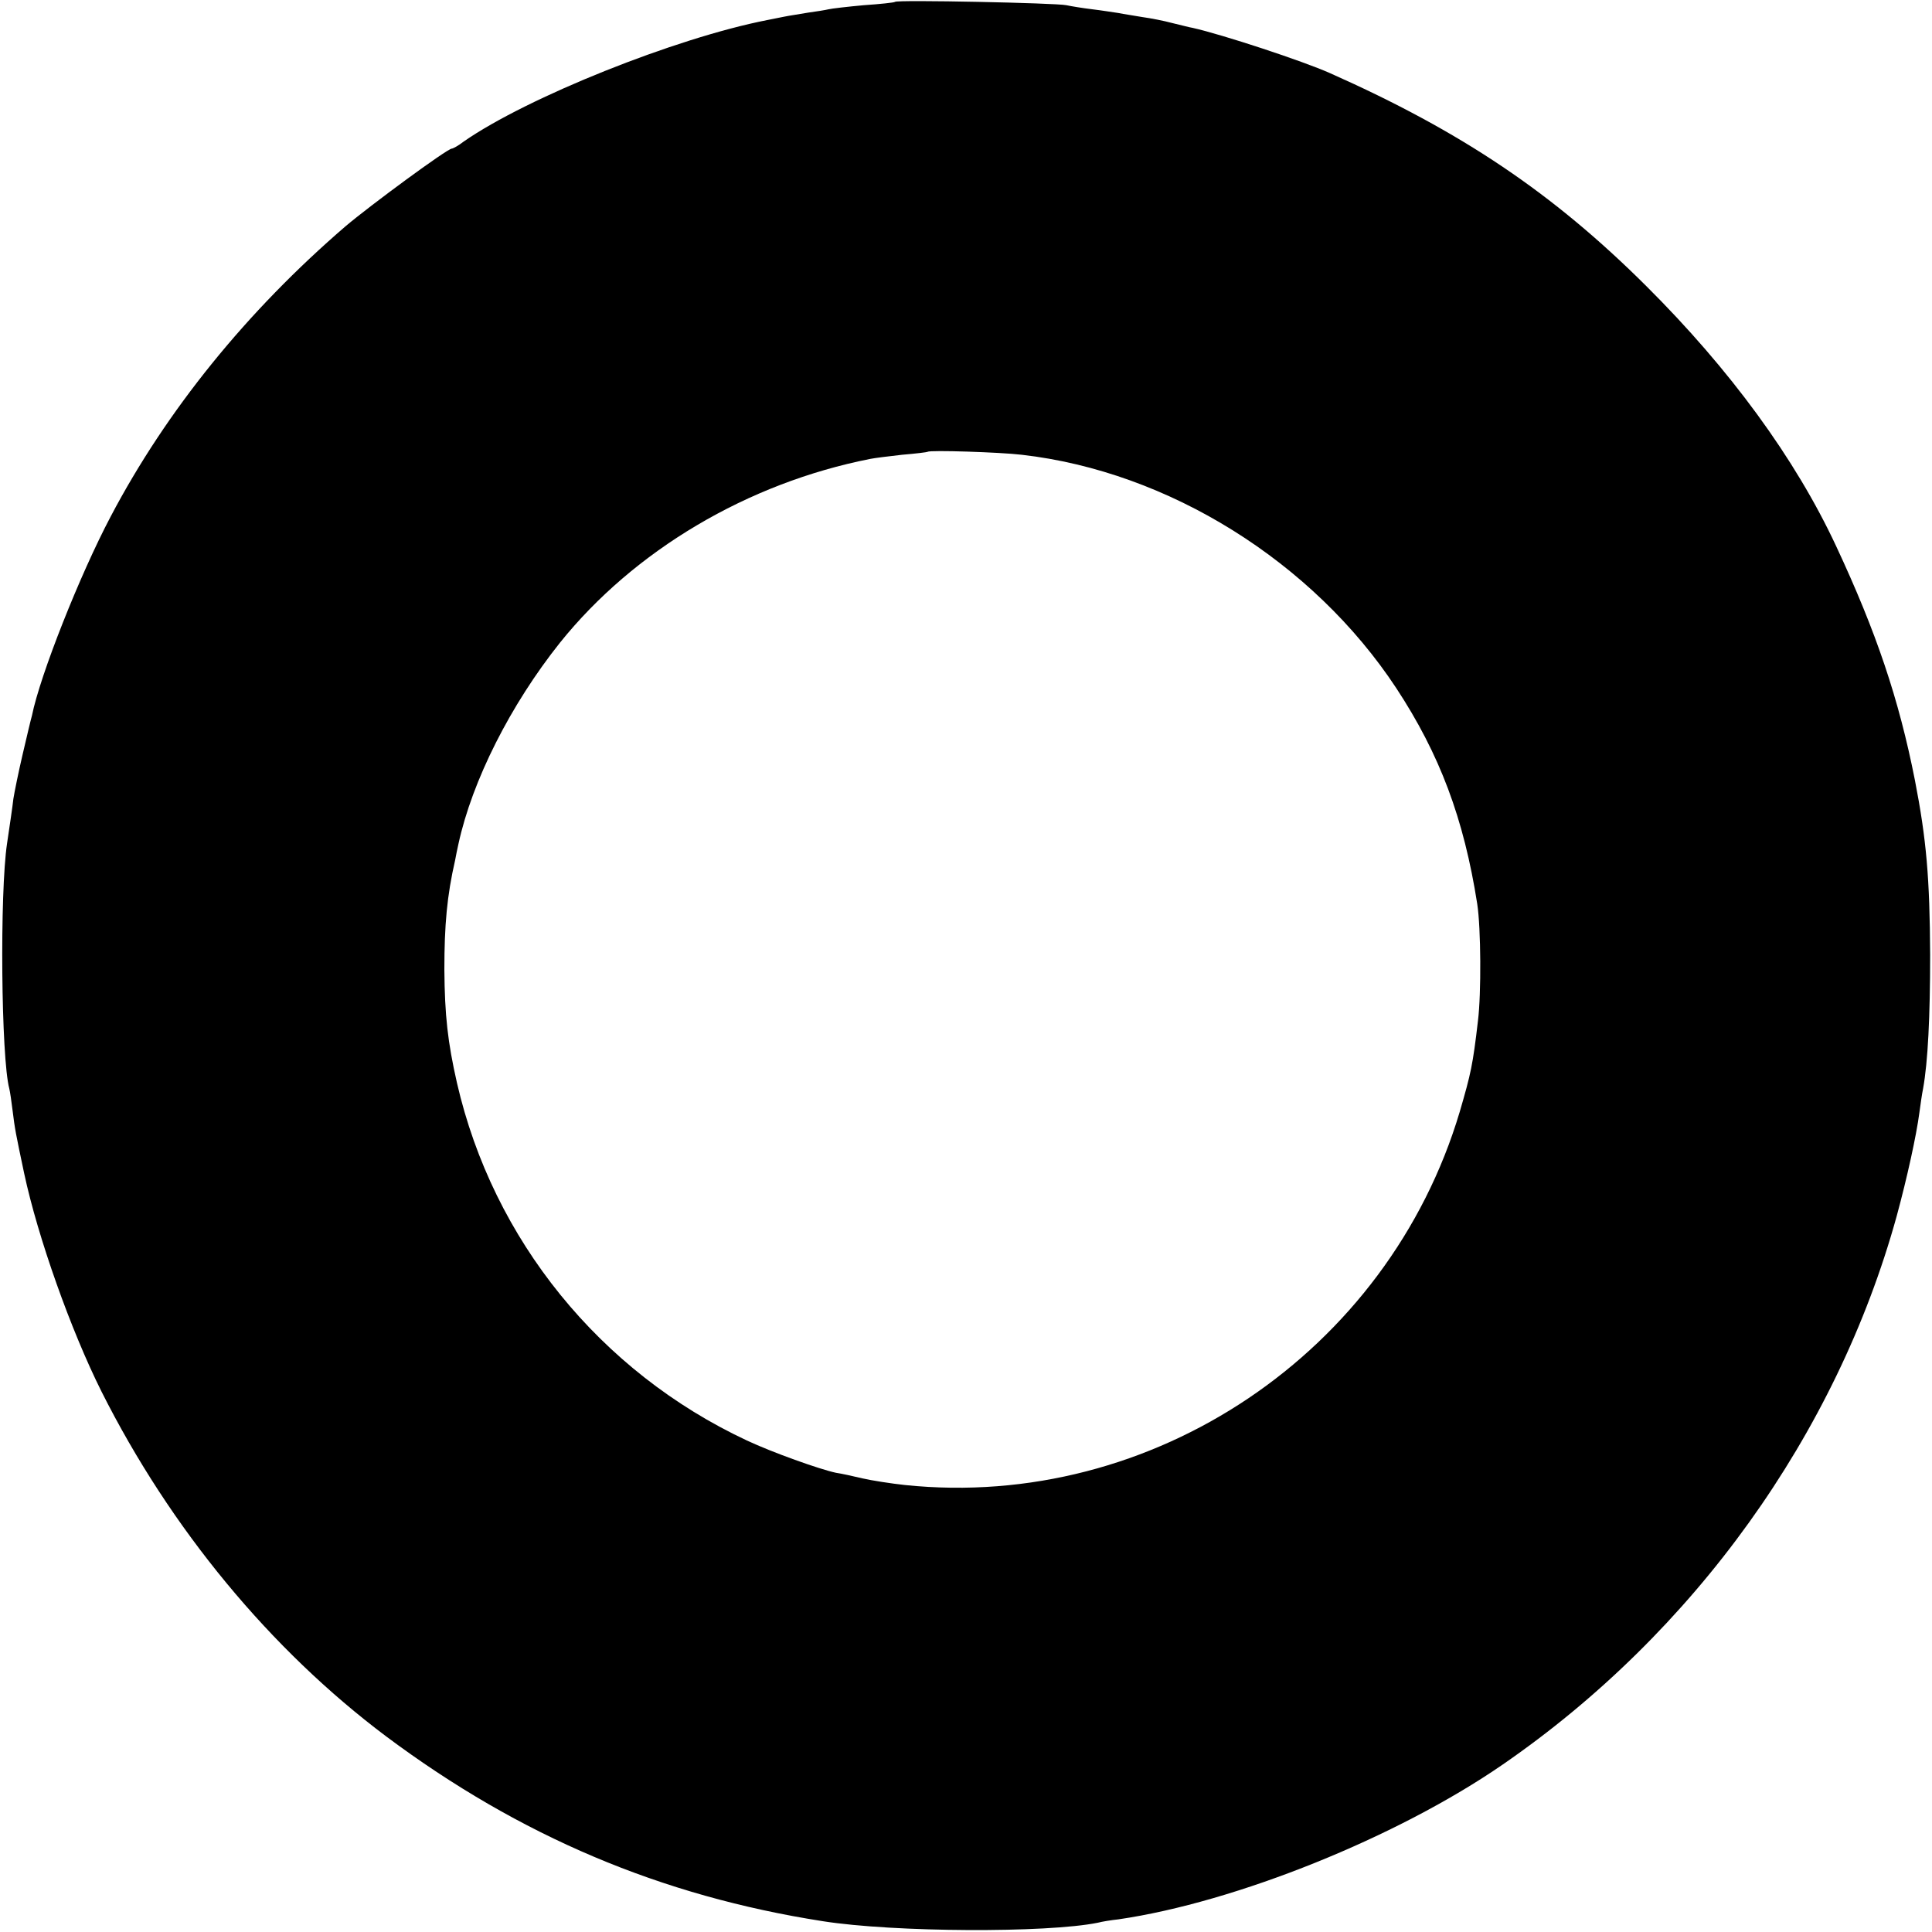<svg version="1" xmlns="http://www.w3.org/2000/svg" width="693.333" height="693.333" viewBox="0 0 520 520"><path d="M240.9.5c-.2.2-4 .6-8.4.9-4.4.4-8.7.9-9.5 1.1-.8.2-3.3.6-5.5.9-2.2.4-5.1.8-6.5 1.1-1.4.3-3.4.7-4.5.9-24.6 4.8-64.6 20.8-81.7 32.7-1.4 1.1-2.9 1.9-3.2 1.9-1.2 0-22 15.3-28.6 20.9-26.6 22.9-48.2 49.6-63.2 78.1-8.3 15.7-19 42.7-21.2 53.6-.3 1-1.4 5.7-2.5 10.4s-2.2 10.1-2.5 12c-.2 1.9-1 7.3-1.7 12-2 13.3-1.6 57.8.6 66 .2.8.6 3.5.9 6 .6 4.9.8 5.9 3.1 16.8 3.7 17.3 12.6 42.3 20.8 58.7 18.6 37 45.5 69.5 76.7 92.9 35.9 26.8 73.9 42.9 117.5 49.7 19.1 3 60.2 3.2 74 .4 1.1-.3 3.6-.7 5.5-.9 31.6-4.6 75.1-22.1 103.5-41.7 51.5-35.5 89.8-88.9 106-147.6 2.8-10.3 5.3-21.7 6.1-27.8.3-2.2.7-5.1 1-6.5 1.3-7.2 1.9-19.4 1.9-36-.1-20.6-1-31.1-4.1-47-4.3-21.8-10.4-39.9-21.2-63-11-23.6-28.6-47.6-51.1-70-25.2-25.1-49.8-41.6-85.1-57.3-7.4-3.3-29-10.4-37-12.2-.8-.1-3.3-.8-5.5-1.3-2.2-.6-5.8-1.3-8-1.6-2.2-.4-5.1-.8-6.5-1.1-1.4-.2-4.5-.7-7-1-2.5-.3-5.6-.8-7-1.1-2.7-.6-45.6-1.5-46.1-.9zM275 122.4c39.5 4.5 78.4 28.8 100.8 62.8 11.7 17.8 18.2 35.1 21.8 58.1 1 6.5 1.1 24.1.2 31.4-1.4 12-1.9 14.2-4.9 24.5-19.3 64.8-82.6 107.4-149.3 100.5-3.7-.4-8.9-1.2-11.5-1.8-2.5-.6-5.7-1.3-7.1-1.5-4.3-.9-17.2-5.5-24-8.7-39.5-18.5-68.3-54-78-96.2-2.5-11-3.3-18.2-3.4-30.5 0-12 .7-19.9 2.9-29.5.2-1.1.6-3.1.9-4.4 3.7-17 14-37.4 27.3-54.1 19.9-24.8 50.5-43 83.6-49.5 1-.2 4.8-.7 8.5-1.1 3.7-.3 6.8-.7 6.9-.8.5-.5 19.4.1 25.3.8z"/></svg>